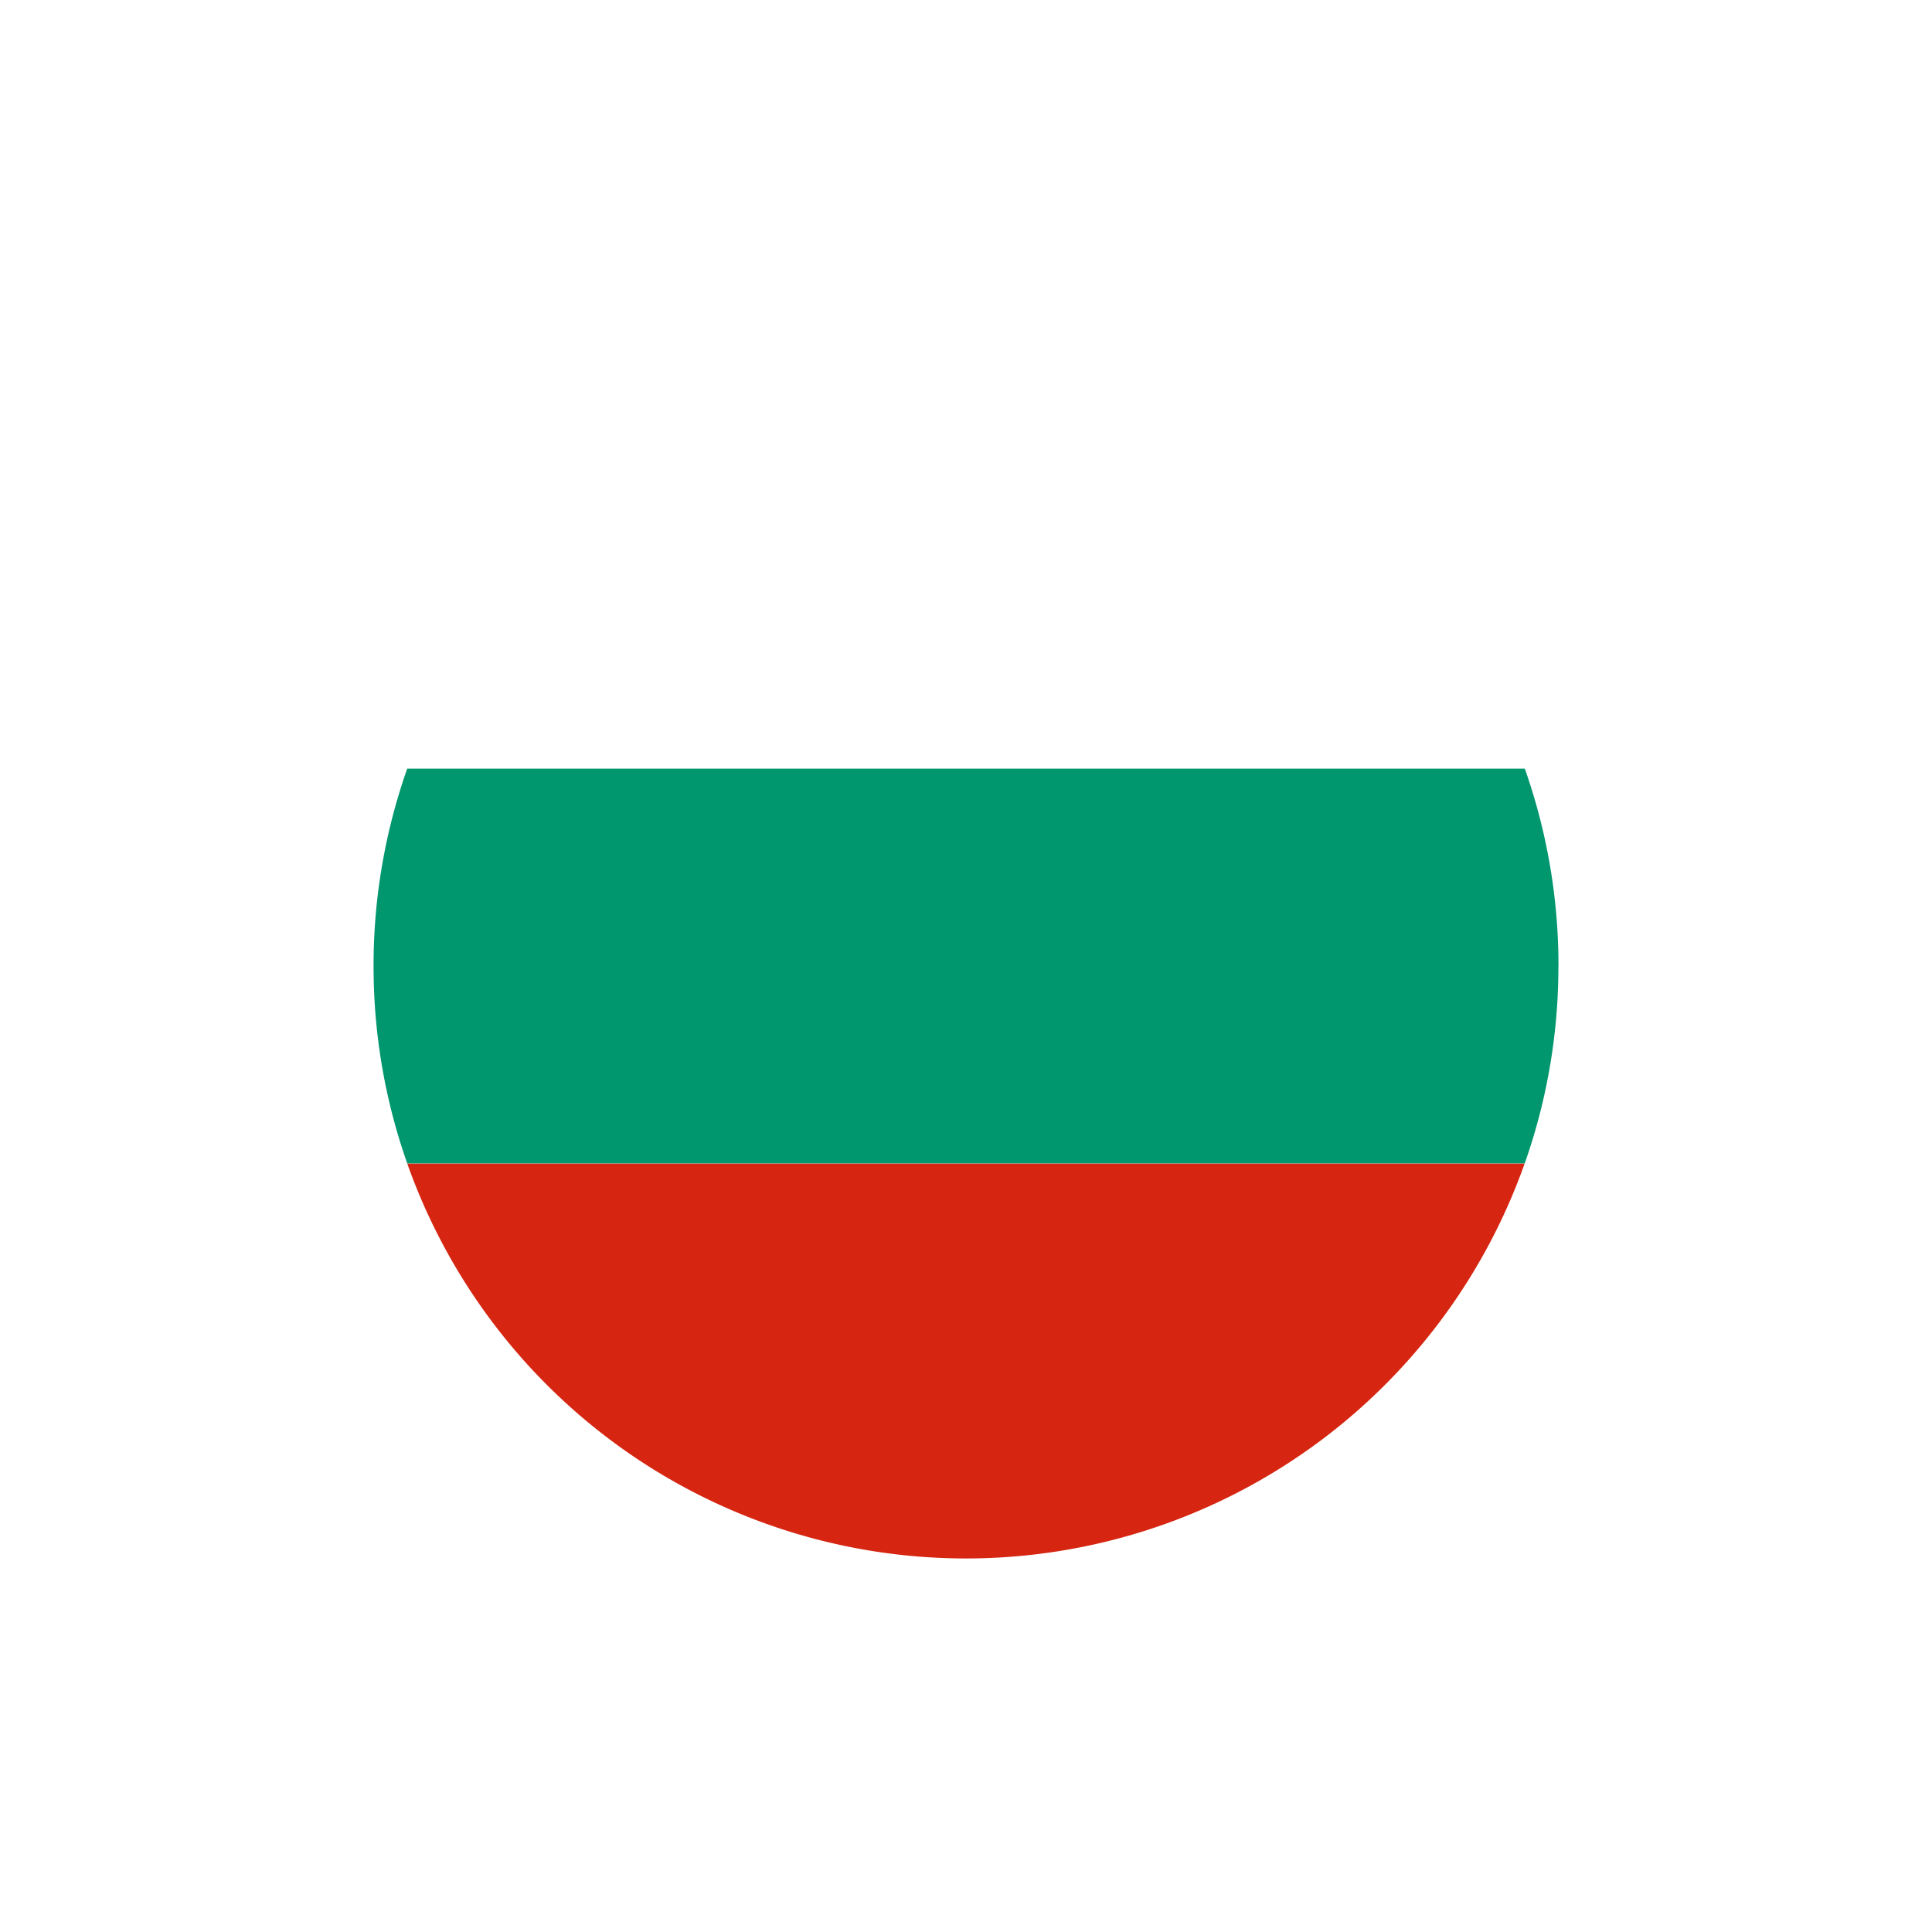 <svg xmlns="http://www.w3.org/2000/svg" xmlns:xlink="http://www.w3.org/1999/xlink" width="60.184" height="60.185" viewBox="0 0 60.184 60.185">
  <defs>
    <filter id="Path_6346" x="0" y="0" width="60.184" height="60.185" filterUnits="userSpaceOnUse">
      <feOffset input="SourceAlpha"/>
      <feGaussianBlur stdDeviation="3" result="blur"/>
      <feFlood flood-opacity="0.161"/>
      <feComposite operator="in" in2="blur"/>
      <feComposite in="SourceGraphic"/>
    </filter>
  </defs>
  <g id="Group_2529" data-name="Group 2529" transform="translate(9 9)">
    <g transform="matrix(1, 0, 0, 1, -9, -9)" filter="url(#Path_6346)">
      <path id="Path_6346-2" data-name="Path 6346" d="M3163.033,462.1a21.092,21.092,0,1,0,21.092,21.092A21.092,21.092,0,0,0,3163.033,462.1Zm0,39.548a18.456,18.456,0,1,1,18.456-18.456A18.455,18.455,0,0,1,3163.033,501.649Z" transform="translate(-3132.94 -453.1)" fill="#fff"/>
    </g>
    <path id="Path_6343" data-name="Path 6343" d="M3203.852,609.92a18.435,18.435,0,0,0-1.05-6.152h-34.811a18.429,18.429,0,0,0-1.05,6.152h0a18.43,18.43,0,0,0,1.05,6.152H3202.8a18.436,18.436,0,0,0,1.05-6.152Z" transform="translate(-3164.304 -588.828)" fill="#00966e"/>
    <g id="Group_2527" data-name="Group 2527" transform="translate(3.687 27.244)">
      <path id="Path_6344" data-name="Path 6344" d="M3194.3,732.739h0a18.464,18.464,0,0,0,17.406-12.3H3176.9A18.463,18.463,0,0,0,3194.3,732.739Z" transform="translate(-3176.9 -720.435)" fill="#d62612"/>
    </g>
    <g id="Group_2528" data-name="Group 2528" transform="translate(3.687 2.637)">
      <path id="Path_6345" data-name="Path 6345" d="M3194.305,487.1h0a18.463,18.463,0,0,0-17.405,12.3h34.811A18.464,18.464,0,0,0,3194.305,487.1Z" transform="translate(-3176.9 -487.101)" fill="#fff"/>
    </g>
  </g>
</svg>
